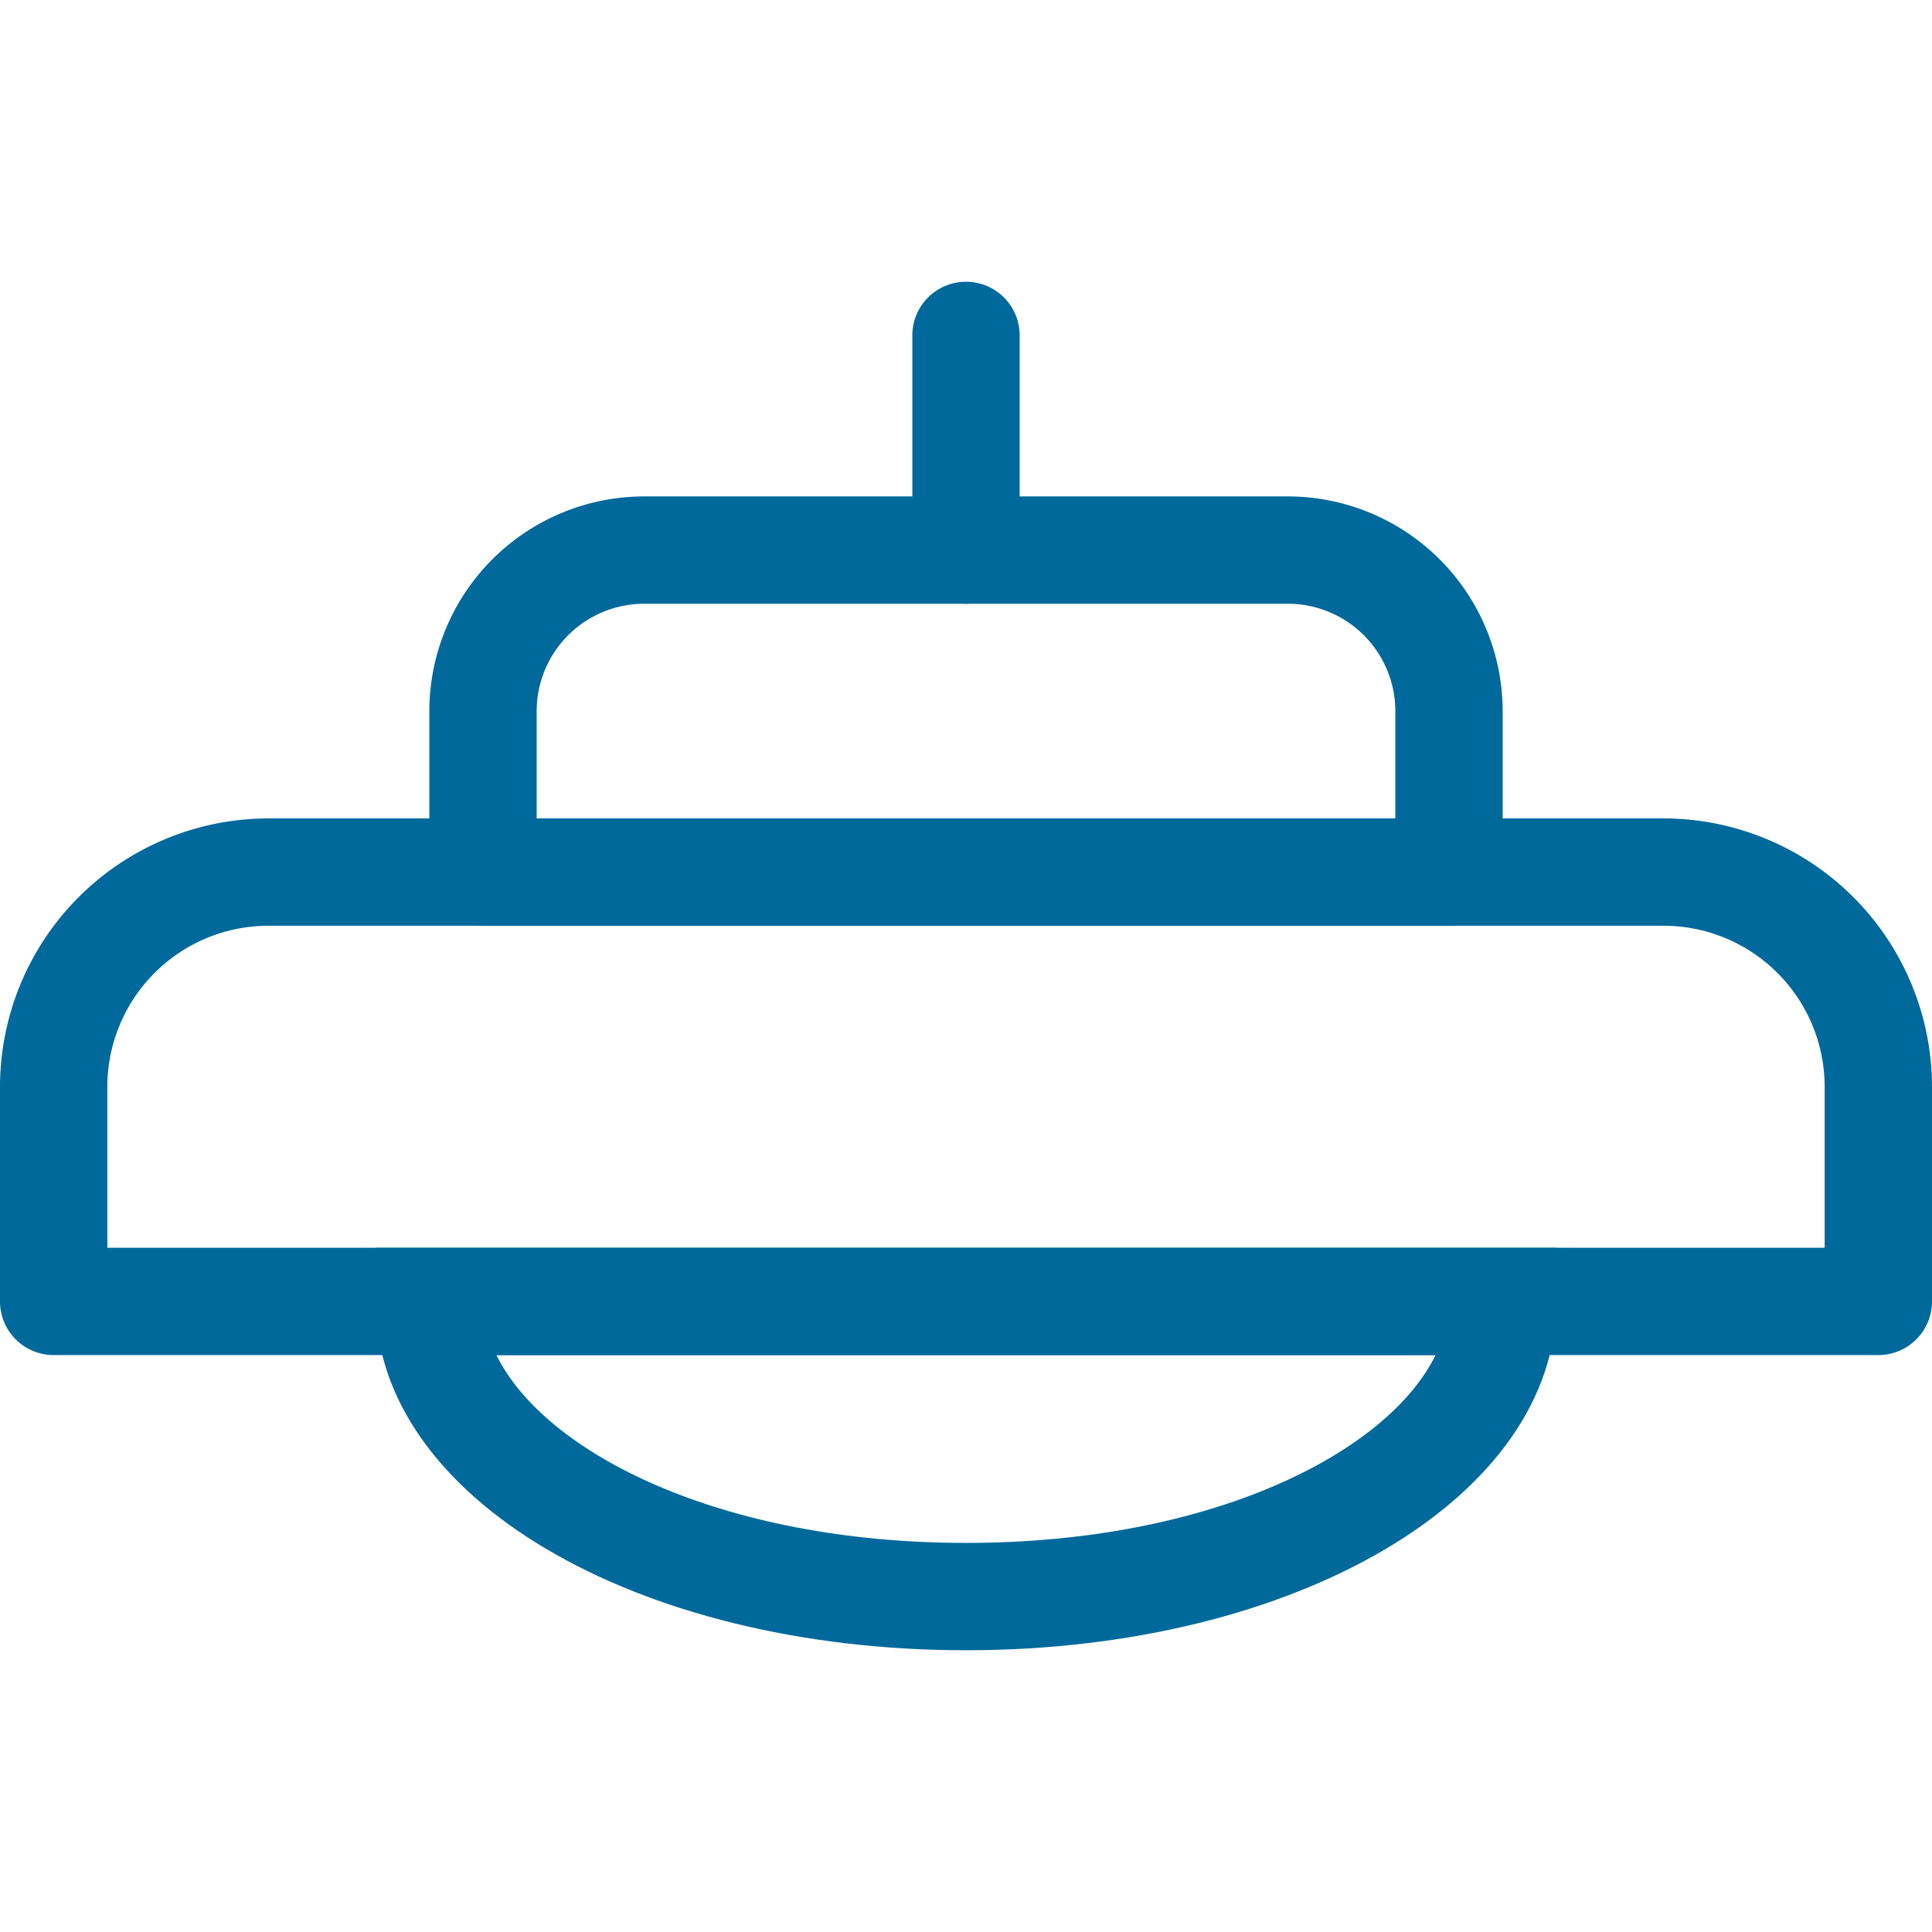 <?xml version="1.0" encoding="utf-8"?>
<svg width="800px" height="800px" viewBox="0 -10.5 72 72" xmlns="http://www.w3.org/2000/svg">
  <g id="UFO" transform="translate(2 2)">
    <g id="Rectangle-11_2_">
      <path id="Path_19" data-name="Path 19" d="M68,38H0a2,2,0,0,1-2-2V28A10.012,10.012,0,0,1,8,18H60A10.012,10.012,0,0,1,70,28v8A2,2,0,0,1,68,38ZM2,34H66V28a6.007,6.007,0,0,0-6-6H8a6.007,6.007,0,0,0-6,6Z" fill="#00699b"/>
    </g>
    <g id="Rectangle-11_3_">
      <path id="Path_20" data-name="Path 20" d="M52,22H16a2,2,0,0,1-2-2V14a8.011,8.011,0,0,1,8-8H46a8.011,8.011,0,0,1,8,8v6A2,2,0,0,1,52,22ZM18,18H50V14a4.007,4.007,0,0,0-4-4H22a4.007,4.007,0,0,0-4,4Z" fill="#00699b"/>
    </g>
    <g id="Oval-13">
      <path id="Path_21" data-name="Path 21" d="M34,49c-12.337,0-22-5.71-22-13V34H56v2C56,43.29,46.337,49,34,49ZM16.5,38c1.8,3.662,8.386,7,17.5,7s15.7-3.338,17.5-7Z" fill="#00699b"/>
    </g>
    <g id="Line-Copy-5">
      <path id="Path_22" data-name="Path 22" d="M34,10a2,2,0,0,1-2-2V0a2,2,0,0,1,4,0V8A2,2,0,0,1,34,10Z" fill="#00699b"/>
    </g>
  </g>
</svg>